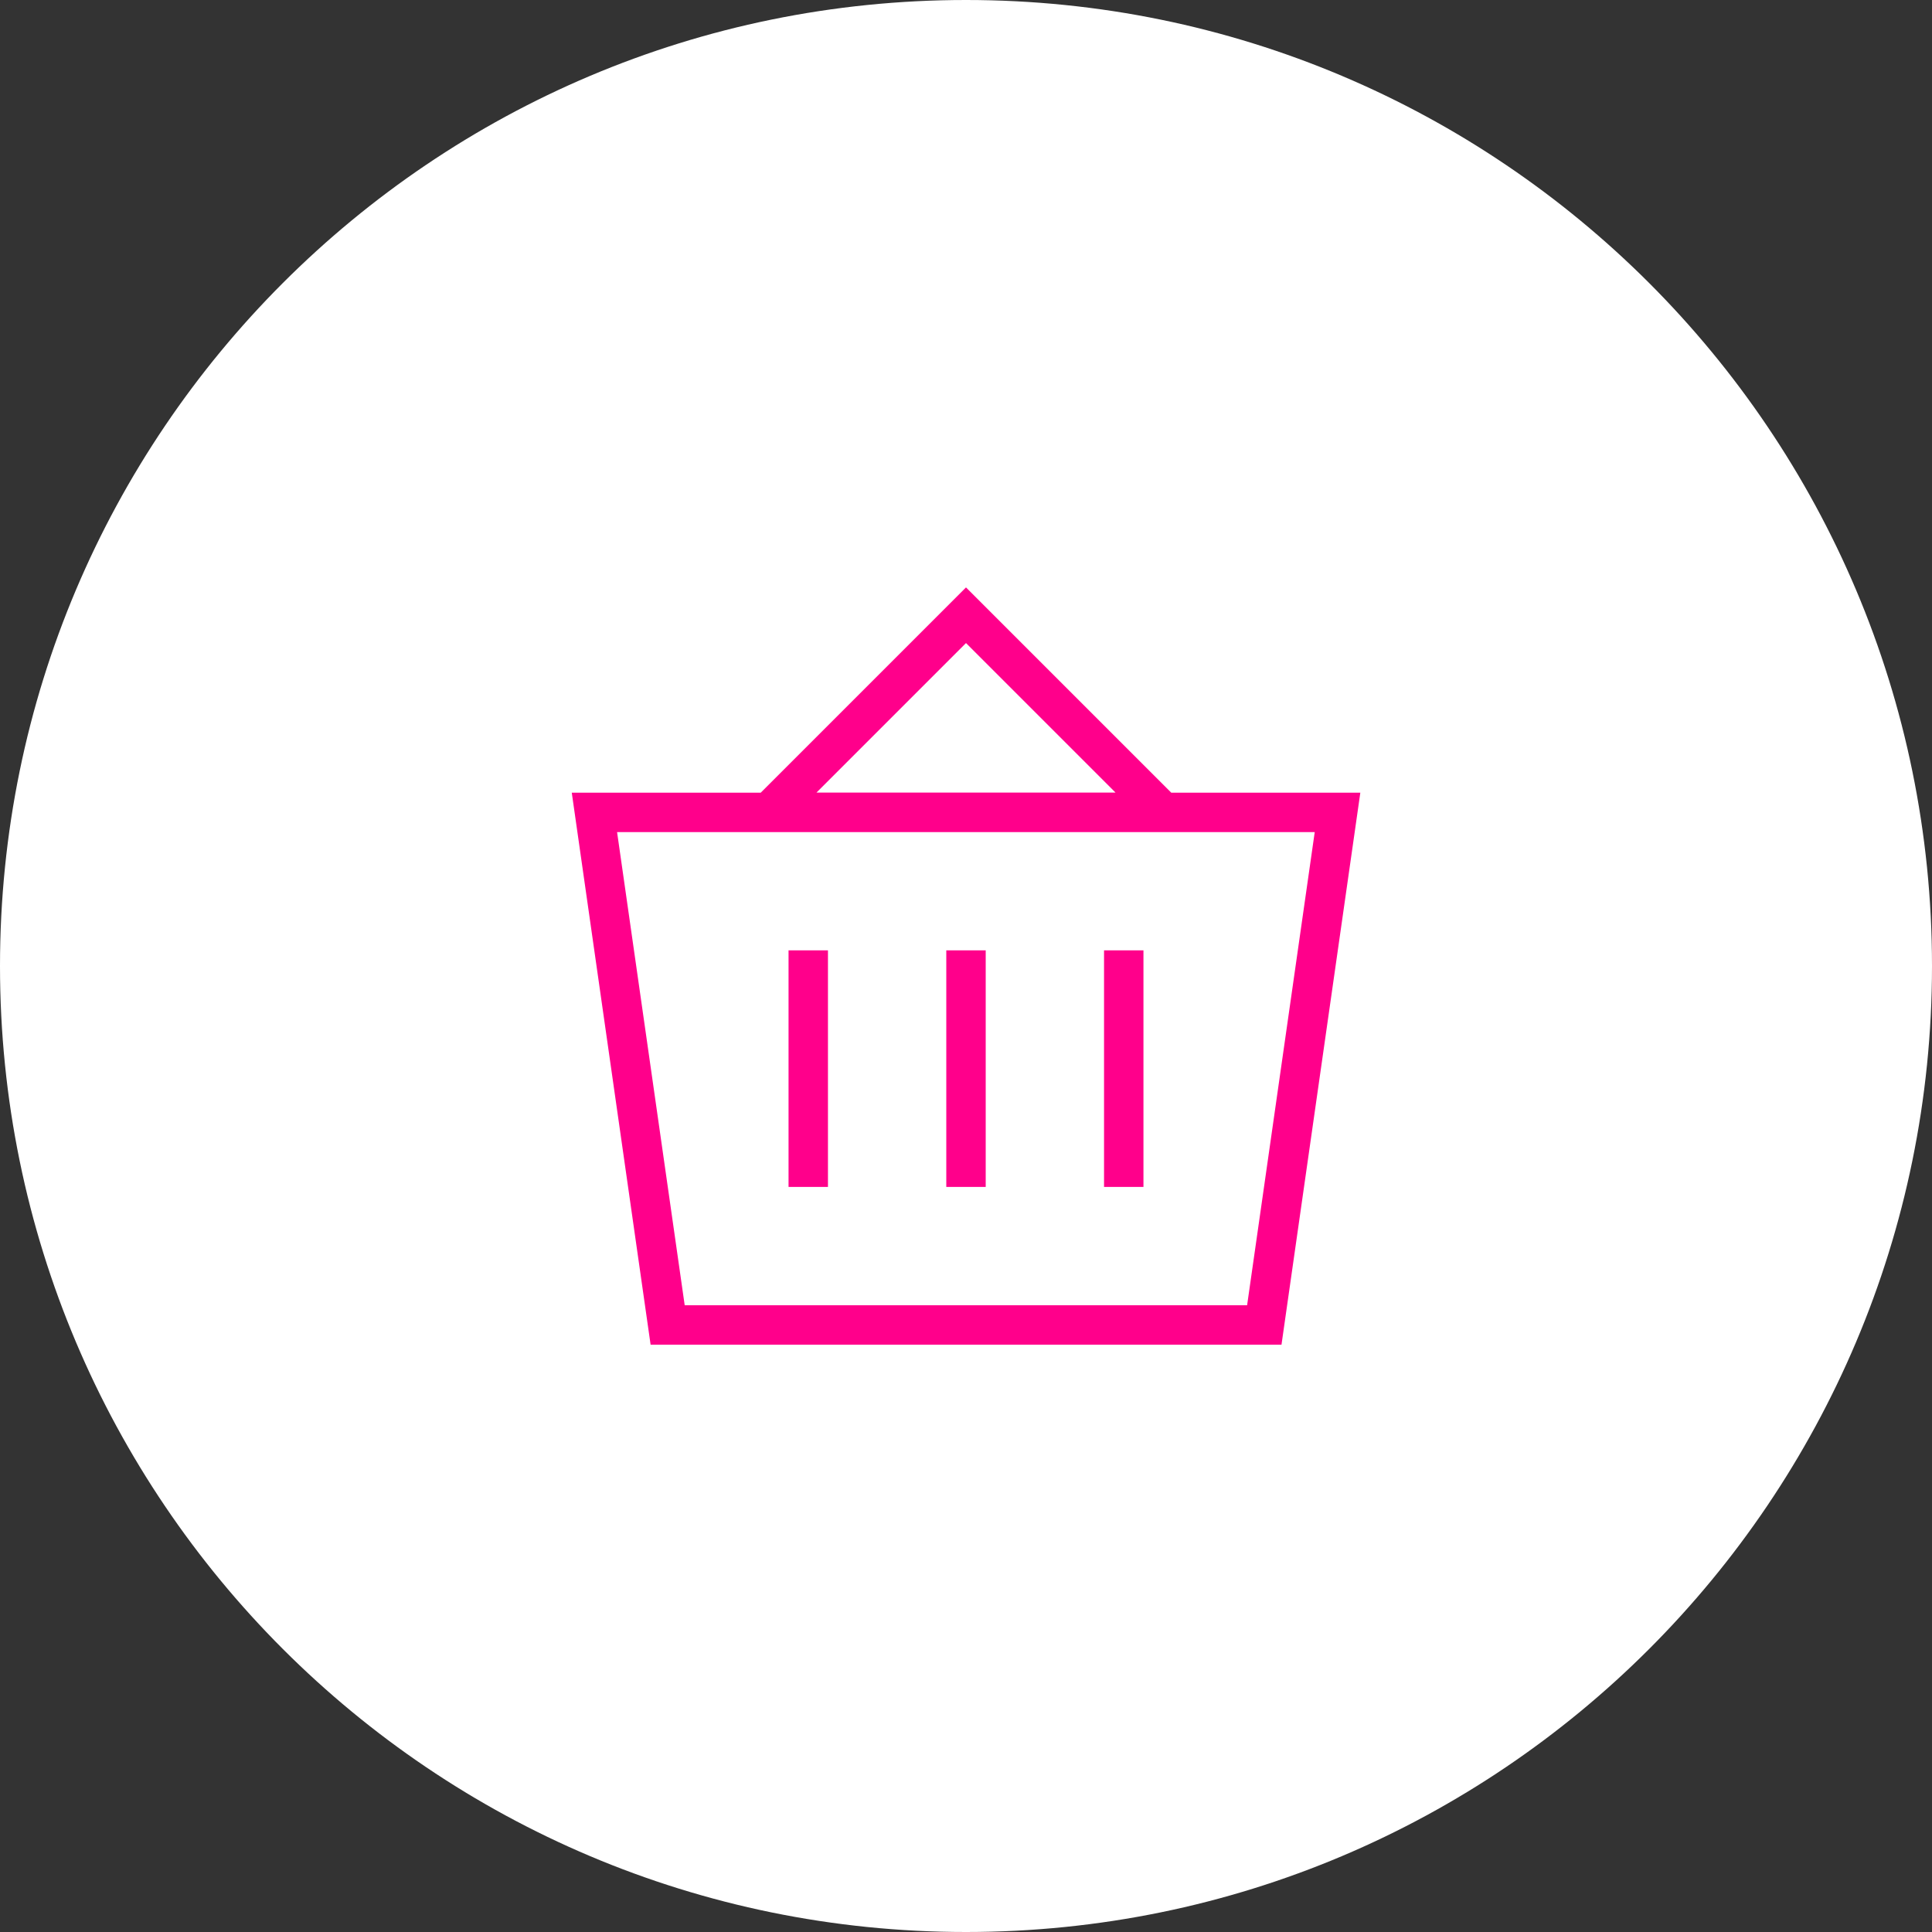 <?xml version="1.0" encoding="UTF-8"?>
<svg xmlns="http://www.w3.org/2000/svg" id="Ebene_1" data-name="Ebene 1" width="200" height="200" viewBox="0 0 200 200">
  <rect x="0" y="0" width="200" height="200" fill="#333333" stroke="none"/>
  <defs>
    <style>
      .cls-1 {
        fill: #ff008b;
      }

      .cls-1, .cls-2 {
        stroke-width: 0px;
      }

      .cls-2 {
        fill: #fff;
      }
    </style>
  </defs>
  <path class="cls-2" d="M100,200c55.23,0,100-44.77,100-100S155.23,0,100,0,0,44.77,0,100s44.77,100,100,100"></path>
  <path class="cls-1" d="M129.11,135.12h-58.23l-7-48.98h72.22l-7,48.98ZM100,66.57l15.48,15.48h-30.96l15.48-15.48ZM121.25,82.06l-21.25-21.25-21.25,21.25h-19.56l8.16,57.14h65.31l8.16-57.14h-19.56Z"></path>
  <rect class="cls-1" x="81.63" y="98.38" width="4.08" height="24.49"></rect>
  <rect class="cls-1" x="97.96" y="98.38" width="4.08" height="24.49"></rect>
  <rect class="cls-1" x="114.29" y="98.38" width="4.08" height="24.49"></rect>
</svg>
